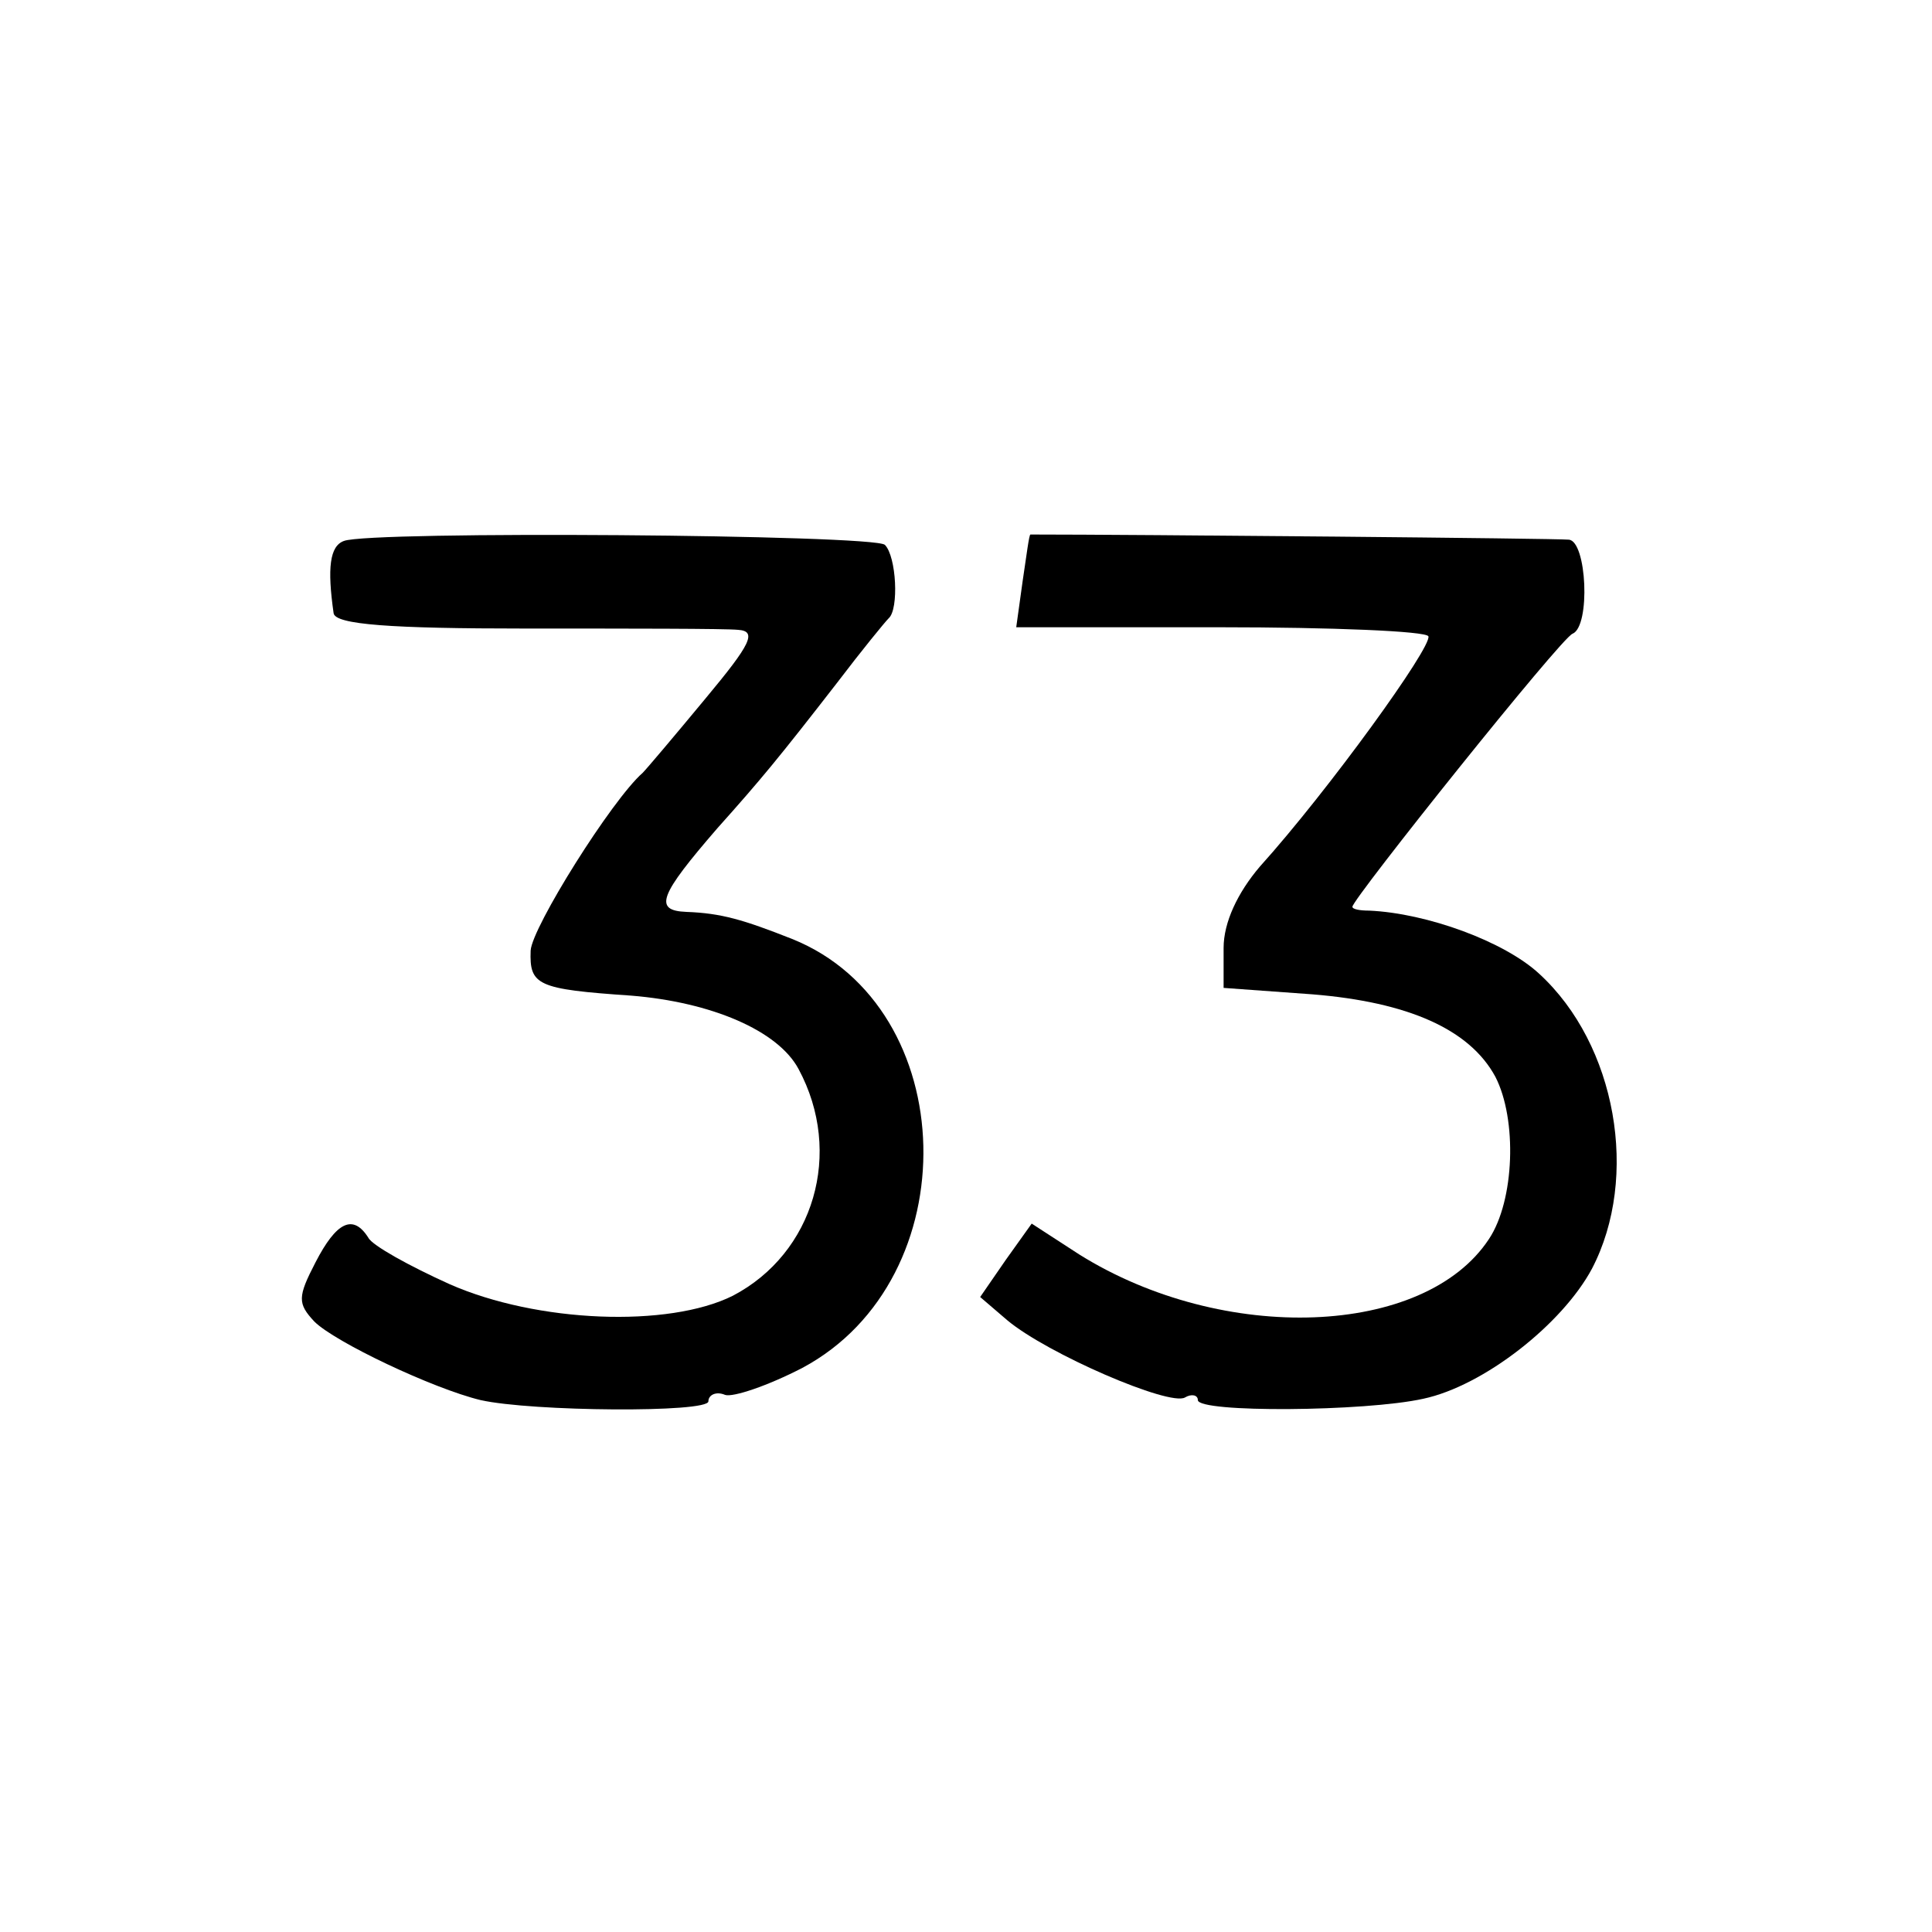 <?xml version="1.0" standalone="no"?>
<!DOCTYPE svg PUBLIC "-//W3C//DTD SVG 20010904//EN"
 "http://www.w3.org/TR/2001/REC-SVG-20010904/DTD/svg10.dtd">
<svg version="1.0" xmlns="http://www.w3.org/2000/svg"
 width="150pt" height="150pt" viewBox="0 0 150 150"
 preserveAspectRatio="xMidYMid meet">
<g transform="translate(0,150) scale(0.1,-0.1)"
fill="#000000" stroke="none">
<path d="M267 1080 c-11 -4 -13 -21 -8 -56 1 -9 45 -12 149 -12 81 0 155 0
165 -1 15 -1 10 -11 -25 -53 -24 -29 -46 -55 -49 -58 -24 -21 -86 -120 -87
-138 -1 -27 5 -30 78 -35 62 -5 114 -27 130 -57 35 -65 12 -143 -51 -176 -50
-25 -152 -21 -220 9 -31 14 -60 30 -63 36 -12 19 -25 12 -41 -19 -14 -27 -14
-32 -1 -46 16 -16 92 -52 129 -61 40 -9 177 -10 177 -1 0 5 6 8 13 5 6 -2 33
7 60 21 129 69 124 280 -8 333 -38 15 -55 20 -82 21 -26 1 -21 13 24 65 34 38
48 55 93 113 19 25 37 47 40 50 8 7 6 48 -3 57 -9 8 -400 11 -420 3z"/>
<path d="M800 1085 c-1 0 -3 -16 -6 -36 l-5 -36 158 0 c87 0 160 -3 162 -7 3
-8 -77 -119 -131 -179 -17 -20 -28 -43 -28 -63 l0 -31 69 -5 c74 -6 122 -27
142 -64 17 -33 15 -96 -5 -126 -50 -76 -206 -82 -318 -12 l-37 24 -20 -28 -20
-29 21 -18 c31 -26 126 -67 138 -60 5 3 10 2 10 -2 0 -10 130 -9 175 1 47 10
108 58 131 101 37 71 19 174 -41 229 -27 25 -87 47 -132 49 -7 0 -13 1 -13 3
0 6 163 210 171 212 14 6 11 72 -3 73 -9 1 -335 4 -418 4z"/>
</g>
</svg>
